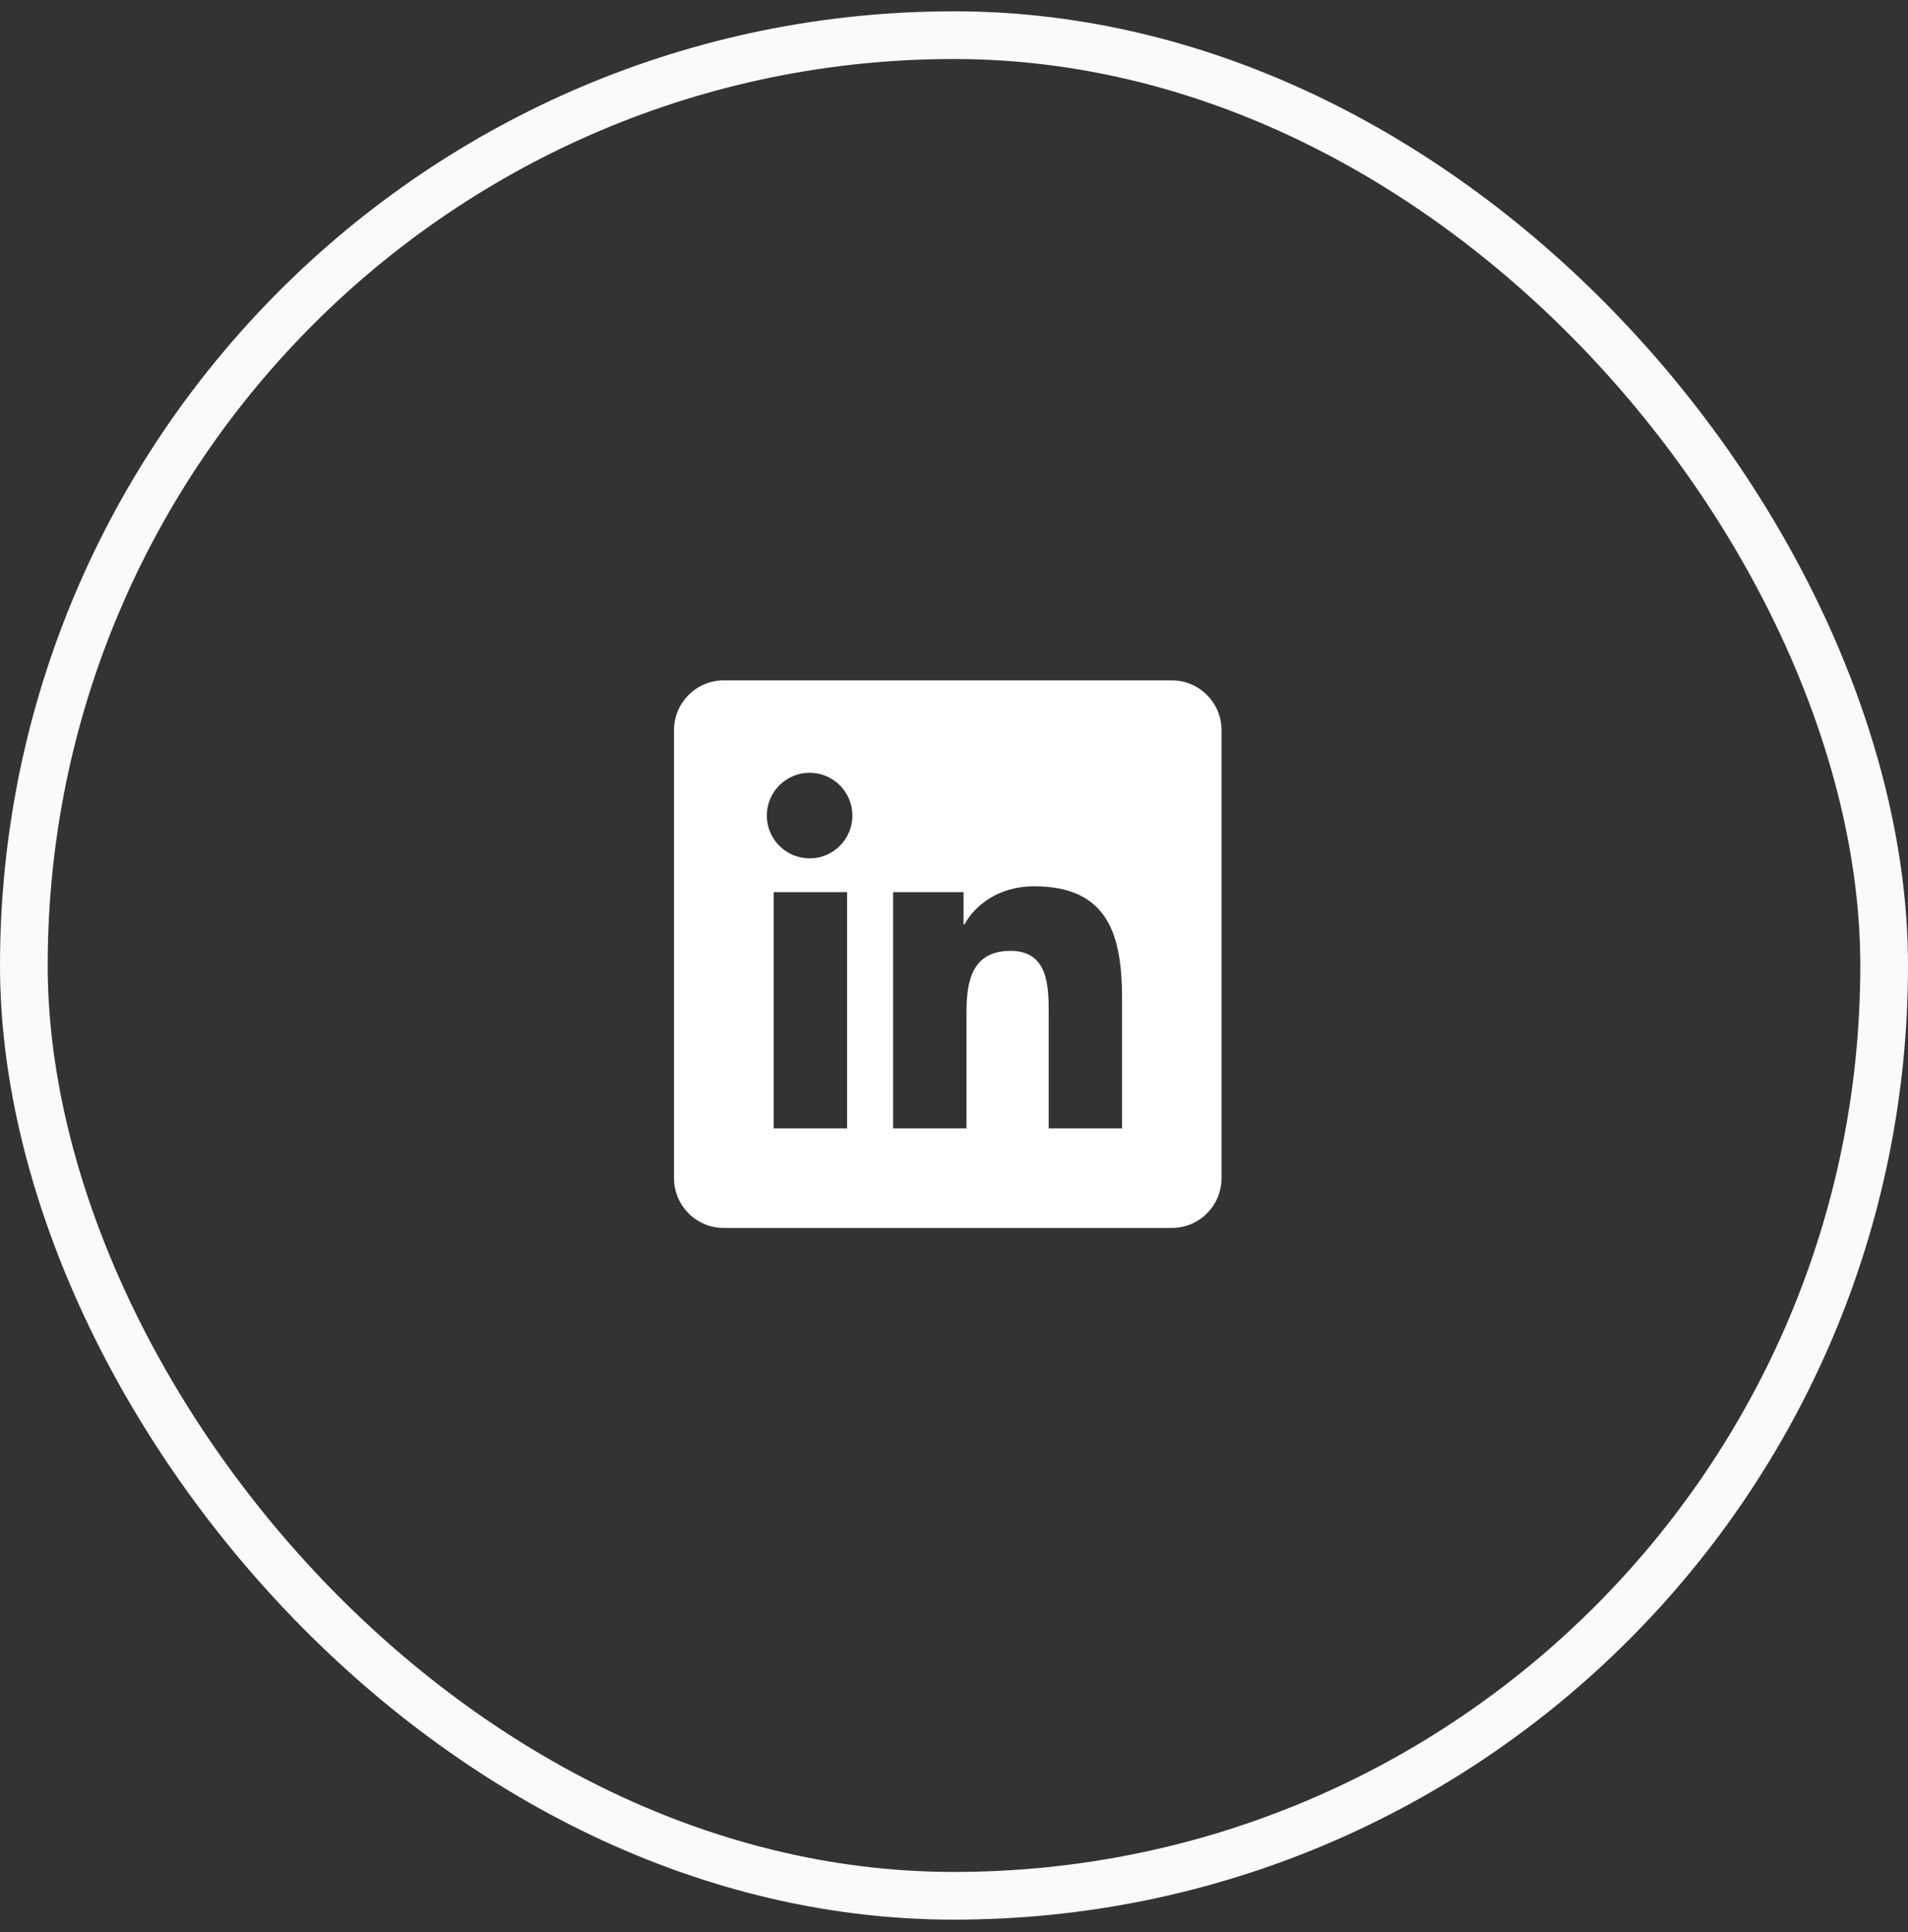 <svg width="80" height="81" viewBox="0 0 80 81" fill="none" xmlns="http://www.w3.org/2000/svg">
<rect x="0" y="0" width="80" height="81" fill="#333333" stroke="none"/>
<g clip-path="url(#clip0_1481_12612)">
<path d="M49.13 28.522H30.348C29.195 28.522 28.261 29.456 28.261 30.609V49.392C28.261 50.545 29.195 51.478 30.348 51.478H49.13C50.283 51.478 51.217 50.545 51.217 49.392V30.609C51.217 29.456 50.283 28.522 49.13 28.522ZM35.517 47.305H32.439V37.4H35.517V47.305ZM33.947 35.984C32.954 35.984 32.152 35.179 32.152 34.189C32.152 33.199 32.955 32.395 33.947 32.395C34.936 32.395 35.74 33.2 35.74 34.189C35.74 35.179 34.936 35.984 33.947 35.984ZM47.047 47.305H43.971V42.488C43.971 41.339 43.95 39.861 42.372 39.861C40.77 39.861 40.524 41.113 40.524 42.404V47.305H37.447V37.4H40.401V38.753H40.442C40.853 37.975 41.857 37.154 43.355 37.154C46.471 37.154 47.047 39.205 47.047 41.872V47.305Z" fill="white"/>
</g>
<rect x="1" y="1.474" width="78" height="78" rx="39" stroke="#FAFAFA" stroke-width="2"/>
<defs>
<clipPath id="clip0_1481_12612">
<rect width="24" height="22.956" fill="white" transform="translate(28 28.522)"/>
</clipPath>
</defs>
</svg>
